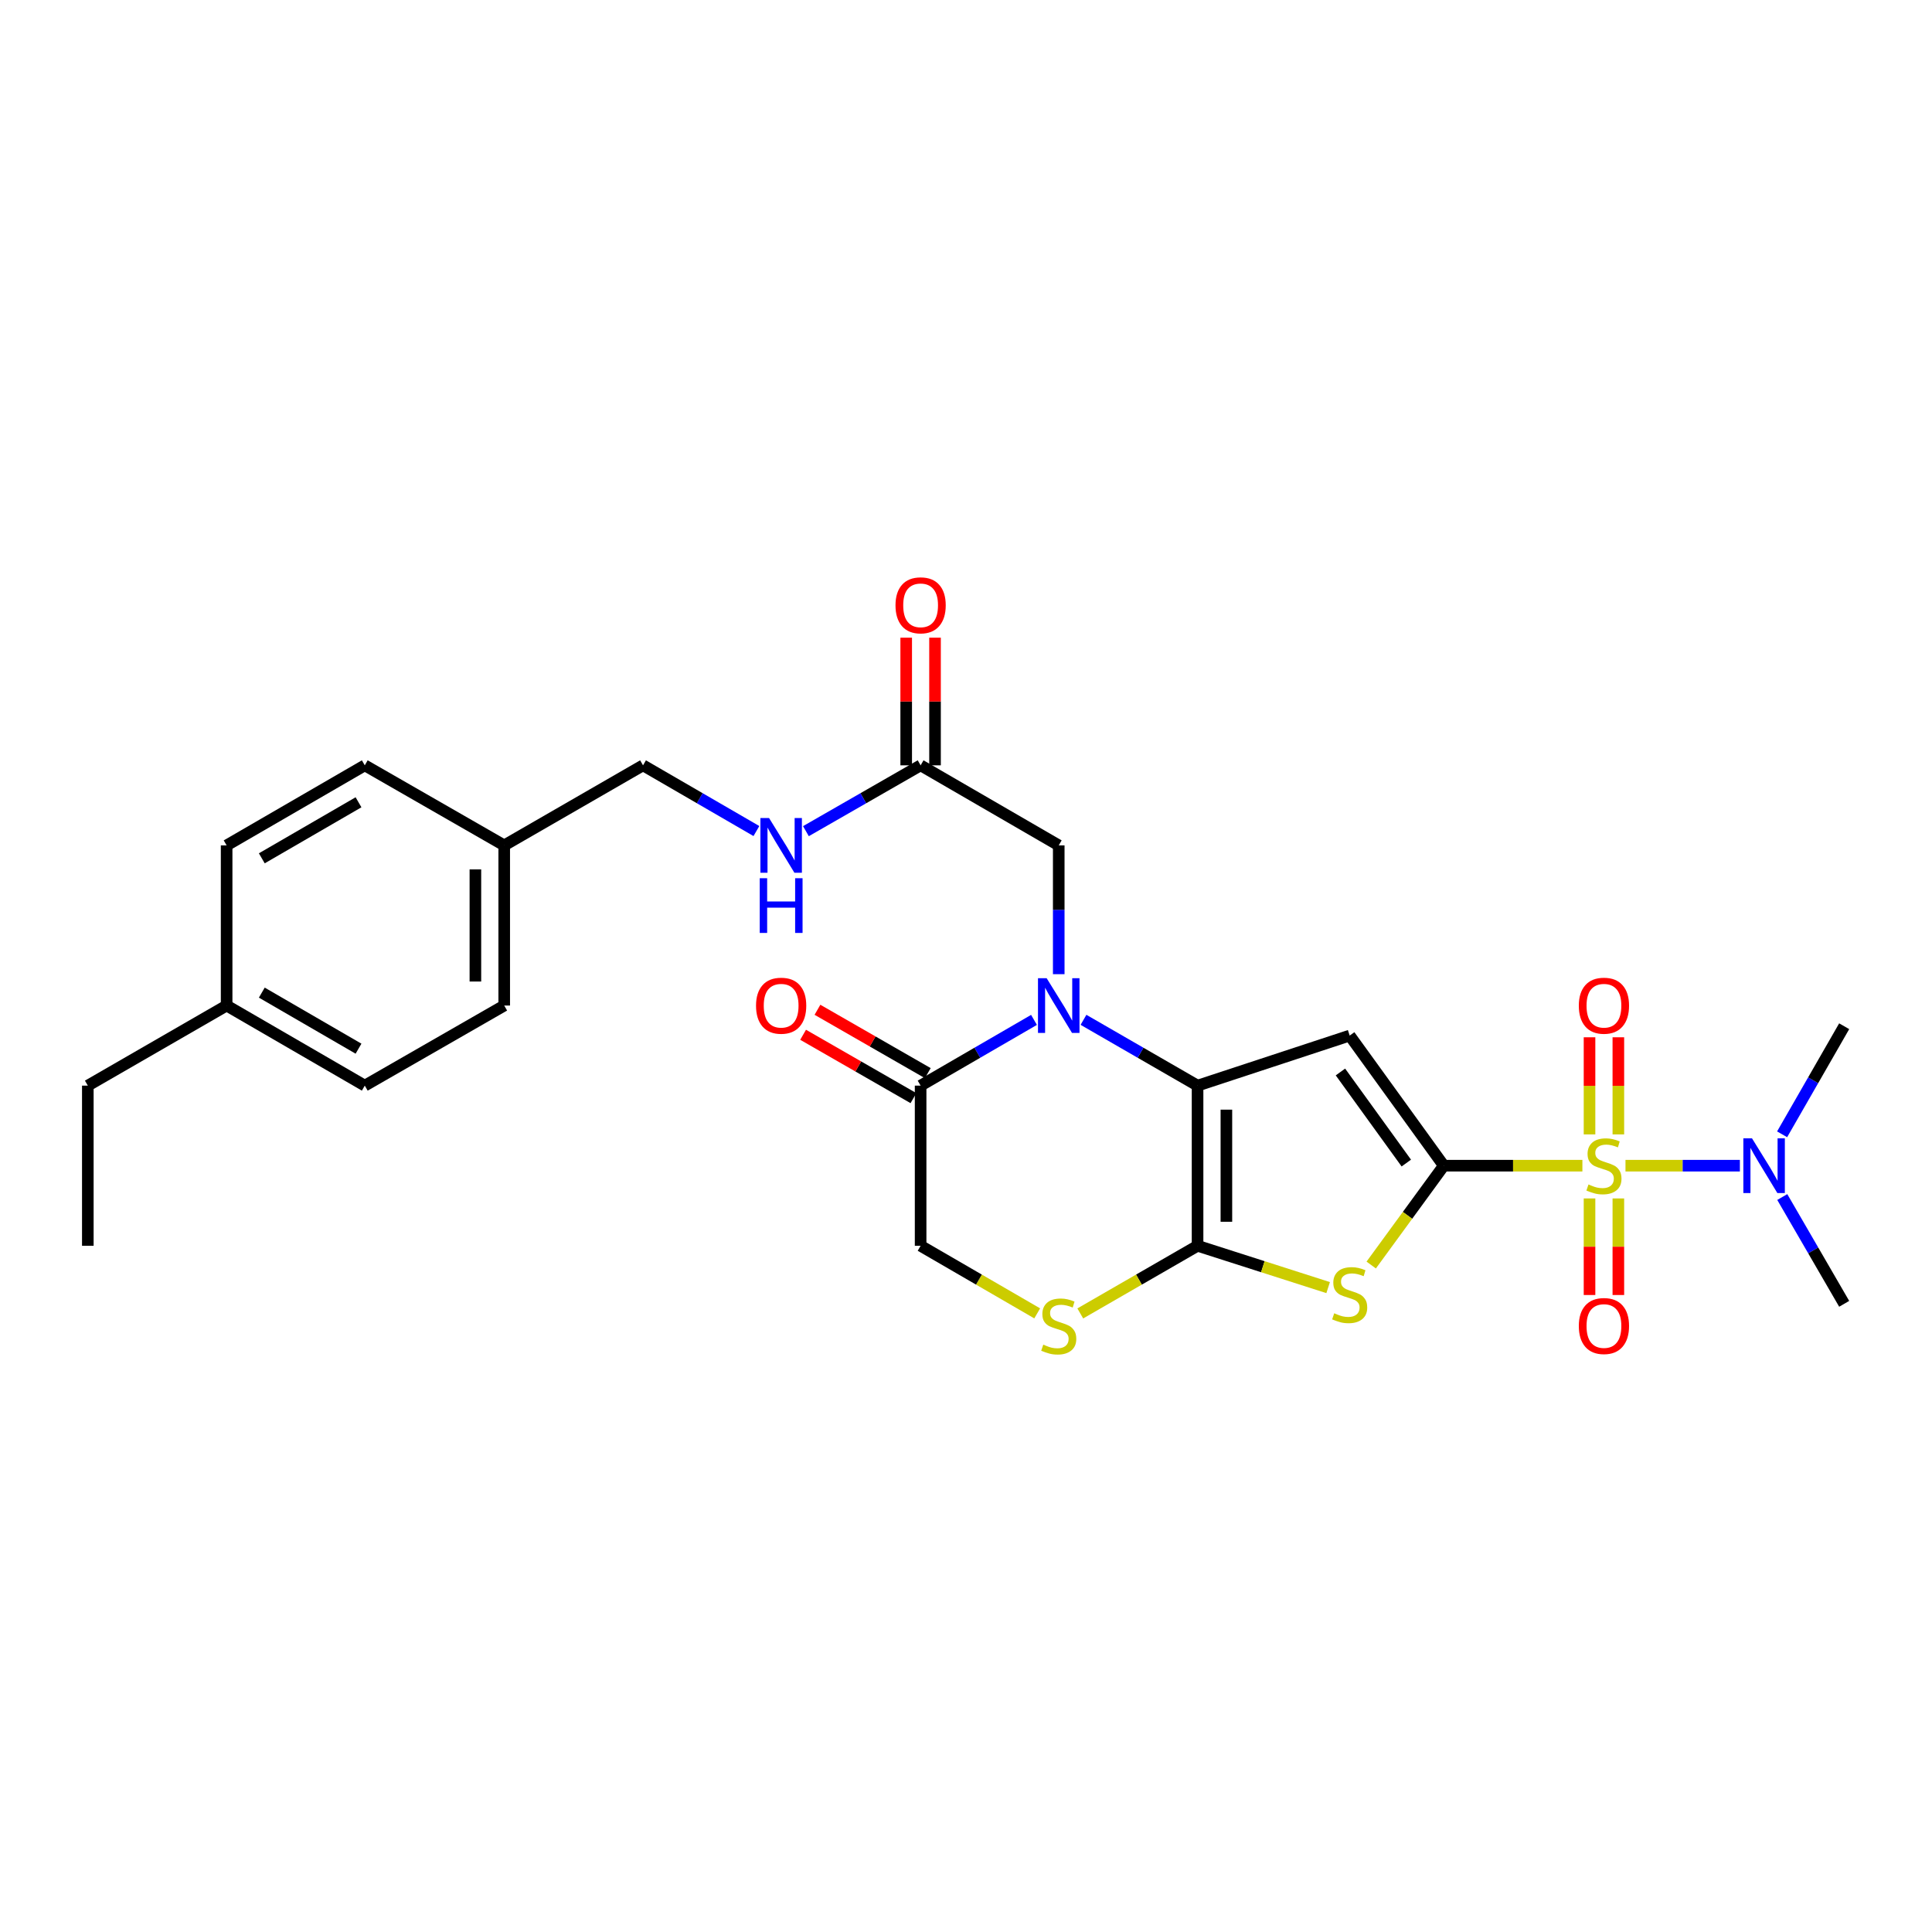 <?xml version='1.0' encoding='iso-8859-1'?>
<svg version='1.1' baseProfile='full'
              xmlns='http://www.w3.org/2000/svg'
                      xmlns:rdkit='http://www.rdkit.org/xml'
                      xmlns:xlink='http://www.w3.org/1999/xlink'
                  xml:space='preserve'
width='1000px' height='1000px' viewBox='0 0 1000 1000'>
<!-- END OF HEADER -->
<rect style='opacity:1.0;fill:#FFFFFF;stroke:none' width='1000' height='1000' x='0' y='0'> </rect>
<path class='bond-0' d='M 747.299,603.356 L 783.171,603.356' style='fill:none;fill-rule:evenodd;stroke:#000000;stroke-width:6px;stroke-linecap:butt;stroke-linejoin:miter;stroke-opacity:1' />
<path class='bond-0' d='M 783.171,603.356 L 819.043,603.356' style='fill:none;fill-rule:evenodd;stroke:#CCCC00;stroke-width:6px;stroke-linecap:butt;stroke-linejoin:miter;stroke-opacity:1' />
<path class='bond-2' d='M 747.299,603.356 L 698.593,536.009' style='fill:none;fill-rule:evenodd;stroke:#000000;stroke-width:6px;stroke-linecap:butt;stroke-linejoin:miter;stroke-opacity:1' />
<path class='bond-2' d='M 727.903,601.998 L 693.809,554.855' style='fill:none;fill-rule:evenodd;stroke:#000000;stroke-width:6px;stroke-linecap:butt;stroke-linejoin:miter;stroke-opacity:1' />
<path class='bond-5' d='M 747.299,603.356 L 728.518,629.066' style='fill:none;fill-rule:evenodd;stroke:#000000;stroke-width:6px;stroke-linecap:butt;stroke-linejoin:miter;stroke-opacity:1' />
<path class='bond-5' d='M 728.518,629.066 L 709.737,654.776' style='fill:none;fill-rule:evenodd;stroke:#CCCC00;stroke-width:6px;stroke-linecap:butt;stroke-linejoin:miter;stroke-opacity:1' />
<path class='bond-8' d='M 841.348,603.356 L 870.954,603.356' style='fill:none;fill-rule:evenodd;stroke:#CCCC00;stroke-width:6px;stroke-linecap:butt;stroke-linejoin:miter;stroke-opacity:1' />
<path class='bond-8' d='M 870.954,603.356 L 900.559,603.356' style='fill:none;fill-rule:evenodd;stroke:#0000FF;stroke-width:6px;stroke-linecap:butt;stroke-linejoin:miter;stroke-opacity:1' />
<path class='bond-10' d='M 837.656,587.164 L 837.656,562.03' style='fill:none;fill-rule:evenodd;stroke:#CCCC00;stroke-width:6px;stroke-linecap:butt;stroke-linejoin:miter;stroke-opacity:1' />
<path class='bond-10' d='M 837.656,562.03 L 837.656,536.895' style='fill:none;fill-rule:evenodd;stroke:#FF0000;stroke-width:6px;stroke-linecap:butt;stroke-linejoin:miter;stroke-opacity:1' />
<path class='bond-10' d='M 822.736,587.164 L 822.736,562.03' style='fill:none;fill-rule:evenodd;stroke:#CCCC00;stroke-width:6px;stroke-linecap:butt;stroke-linejoin:miter;stroke-opacity:1' />
<path class='bond-10' d='M 822.736,562.03 L 822.736,536.895' style='fill:none;fill-rule:evenodd;stroke:#FF0000;stroke-width:6px;stroke-linecap:butt;stroke-linejoin:miter;stroke-opacity:1' />
<path class='bond-11' d='M 822.736,620.309 L 822.736,645.301' style='fill:none;fill-rule:evenodd;stroke:#CCCC00;stroke-width:6px;stroke-linecap:butt;stroke-linejoin:miter;stroke-opacity:1' />
<path class='bond-11' d='M 822.736,645.301 L 822.736,670.293' style='fill:none;fill-rule:evenodd;stroke:#FF0000;stroke-width:6px;stroke-linecap:butt;stroke-linejoin:miter;stroke-opacity:1' />
<path class='bond-11' d='M 837.656,620.309 L 837.656,645.301' style='fill:none;fill-rule:evenodd;stroke:#CCCC00;stroke-width:6px;stroke-linecap:butt;stroke-linejoin:miter;stroke-opacity:1' />
<path class='bond-11' d='M 837.656,645.301 L 837.656,670.293' style='fill:none;fill-rule:evenodd;stroke:#FF0000;stroke-width:6px;stroke-linecap:butt;stroke-linejoin:miter;stroke-opacity:1' />
<path class='bond-1' d='M 619.857,561.92 L 698.593,536.009' style='fill:none;fill-rule:evenodd;stroke:#000000;stroke-width:6px;stroke-linecap:butt;stroke-linejoin:miter;stroke-opacity:1' />
<path class='bond-4' d='M 619.857,561.92 L 590.336,544.89' style='fill:none;fill-rule:evenodd;stroke:#000000;stroke-width:6px;stroke-linecap:butt;stroke-linejoin:miter;stroke-opacity:1' />
<path class='bond-4' d='M 590.336,544.89 L 560.815,527.86' style='fill:none;fill-rule:evenodd;stroke:#0000FF;stroke-width:6px;stroke-linecap:butt;stroke-linejoin:miter;stroke-opacity:1' />
<path class='bond-28' d='M 619.857,561.92 L 619.857,644.817' style='fill:none;fill-rule:evenodd;stroke:#000000;stroke-width:6px;stroke-linecap:butt;stroke-linejoin:miter;stroke-opacity:1' />
<path class='bond-28' d='M 634.777,574.355 L 634.777,632.383' style='fill:none;fill-rule:evenodd;stroke:#000000;stroke-width:6px;stroke-linecap:butt;stroke-linejoin:miter;stroke-opacity:1' />
<path class='bond-3' d='M 619.857,644.817 L 653.652,655.64' style='fill:none;fill-rule:evenodd;stroke:#000000;stroke-width:6px;stroke-linecap:butt;stroke-linejoin:miter;stroke-opacity:1' />
<path class='bond-3' d='M 653.652,655.64 L 687.446,666.462' style='fill:none;fill-rule:evenodd;stroke:#CCCC00;stroke-width:6px;stroke-linecap:butt;stroke-linejoin:miter;stroke-opacity:1' />
<path class='bond-6' d='M 619.857,644.817 L 589.506,662.323' style='fill:none;fill-rule:evenodd;stroke:#000000;stroke-width:6px;stroke-linecap:butt;stroke-linejoin:miter;stroke-opacity:1' />
<path class='bond-6' d='M 589.506,662.323 L 559.155,679.829' style='fill:none;fill-rule:evenodd;stroke:#CCCC00;stroke-width:6px;stroke-linecap:butt;stroke-linejoin:miter;stroke-opacity:1' />
<path class='bond-7' d='M 535.195,527.893 L 505.852,544.907' style='fill:none;fill-rule:evenodd;stroke:#0000FF;stroke-width:6px;stroke-linecap:butt;stroke-linejoin:miter;stroke-opacity:1' />
<path class='bond-7' d='M 505.852,544.907 L 476.509,561.92' style='fill:none;fill-rule:evenodd;stroke:#000000;stroke-width:6px;stroke-linecap:butt;stroke-linejoin:miter;stroke-opacity:1' />
<path class='bond-9' d='M 548.001,504.235 L 548.001,470.903' style='fill:none;fill-rule:evenodd;stroke:#0000FF;stroke-width:6px;stroke-linecap:butt;stroke-linejoin:miter;stroke-opacity:1' />
<path class='bond-9' d='M 548.001,470.903 L 548.001,437.571' style='fill:none;fill-rule:evenodd;stroke:#000000;stroke-width:6px;stroke-linecap:butt;stroke-linejoin:miter;stroke-opacity:1' />
<path class='bond-13' d='M 536.855,679.8 L 506.682,662.309' style='fill:none;fill-rule:evenodd;stroke:#CCCC00;stroke-width:6px;stroke-linecap:butt;stroke-linejoin:miter;stroke-opacity:1' />
<path class='bond-13' d='M 506.682,662.309 L 476.509,644.817' style='fill:none;fill-rule:evenodd;stroke:#000000;stroke-width:6px;stroke-linecap:butt;stroke-linejoin:miter;stroke-opacity:1' />
<path class='bond-15' d='M 480.224,555.451 L 451.671,539.055' style='fill:none;fill-rule:evenodd;stroke:#000000;stroke-width:6px;stroke-linecap:butt;stroke-linejoin:miter;stroke-opacity:1' />
<path class='bond-15' d='M 451.671,539.055 L 423.117,522.658' style='fill:none;fill-rule:evenodd;stroke:#FF0000;stroke-width:6px;stroke-linecap:butt;stroke-linejoin:miter;stroke-opacity:1' />
<path class='bond-15' d='M 472.794,568.39 L 444.241,551.993' style='fill:none;fill-rule:evenodd;stroke:#000000;stroke-width:6px;stroke-linecap:butt;stroke-linejoin:miter;stroke-opacity:1' />
<path class='bond-15' d='M 444.241,551.993 L 415.688,535.597' style='fill:none;fill-rule:evenodd;stroke:#FF0000;stroke-width:6px;stroke-linecap:butt;stroke-linejoin:miter;stroke-opacity:1' />
<path class='bond-29' d='M 476.509,561.92 L 476.509,644.817' style='fill:none;fill-rule:evenodd;stroke:#000000;stroke-width:6px;stroke-linecap:butt;stroke-linejoin:miter;stroke-opacity:1' />
<path class='bond-24' d='M 922.42,587.116 L 938.483,559.146' style='fill:none;fill-rule:evenodd;stroke:#0000FF;stroke-width:6px;stroke-linecap:butt;stroke-linejoin:miter;stroke-opacity:1' />
<path class='bond-24' d='M 938.483,559.146 L 954.545,531.177' style='fill:none;fill-rule:evenodd;stroke:#000000;stroke-width:6px;stroke-linecap:butt;stroke-linejoin:miter;stroke-opacity:1' />
<path class='bond-25' d='M 922.5,619.583 L 938.523,647.219' style='fill:none;fill-rule:evenodd;stroke:#0000FF;stroke-width:6px;stroke-linecap:butt;stroke-linejoin:miter;stroke-opacity:1' />
<path class='bond-25' d='M 938.523,647.219 L 954.545,674.856' style='fill:none;fill-rule:evenodd;stroke:#000000;stroke-width:6px;stroke-linecap:butt;stroke-linejoin:miter;stroke-opacity:1' />
<path class='bond-12' d='M 548.001,437.571 L 476.509,396.134' style='fill:none;fill-rule:evenodd;stroke:#000000;stroke-width:6px;stroke-linecap:butt;stroke-linejoin:miter;stroke-opacity:1' />
<path class='bond-14' d='M 476.509,396.134 L 446.826,413.173' style='fill:none;fill-rule:evenodd;stroke:#000000;stroke-width:6px;stroke-linecap:butt;stroke-linejoin:miter;stroke-opacity:1' />
<path class='bond-14' d='M 446.826,413.173 L 417.142,430.211' style='fill:none;fill-rule:evenodd;stroke:#0000FF;stroke-width:6px;stroke-linecap:butt;stroke-linejoin:miter;stroke-opacity:1' />
<path class='bond-16' d='M 483.969,396.134 L 483.969,363.098' style='fill:none;fill-rule:evenodd;stroke:#000000;stroke-width:6px;stroke-linecap:butt;stroke-linejoin:miter;stroke-opacity:1' />
<path class='bond-16' d='M 483.969,363.098 L 483.969,330.062' style='fill:none;fill-rule:evenodd;stroke:#FF0000;stroke-width:6px;stroke-linecap:butt;stroke-linejoin:miter;stroke-opacity:1' />
<path class='bond-16' d='M 469.049,396.134 L 469.049,363.098' style='fill:none;fill-rule:evenodd;stroke:#000000;stroke-width:6px;stroke-linecap:butt;stroke-linejoin:miter;stroke-opacity:1' />
<path class='bond-16' d='M 469.049,363.098 L 469.049,330.062' style='fill:none;fill-rule:evenodd;stroke:#FF0000;stroke-width:6px;stroke-linecap:butt;stroke-linejoin:miter;stroke-opacity:1' />
<path class='bond-17' d='M 391.516,430.148 L 362.173,413.141' style='fill:none;fill-rule:evenodd;stroke:#0000FF;stroke-width:6px;stroke-linecap:butt;stroke-linejoin:miter;stroke-opacity:1' />
<path class='bond-17' d='M 362.173,413.141 L 332.83,396.134' style='fill:none;fill-rule:evenodd;stroke:#000000;stroke-width:6px;stroke-linecap:butt;stroke-linejoin:miter;stroke-opacity:1' />
<path class='bond-18' d='M 332.83,396.134 L 260.982,437.571' style='fill:none;fill-rule:evenodd;stroke:#000000;stroke-width:6px;stroke-linecap:butt;stroke-linejoin:miter;stroke-opacity:1' />
<path class='bond-20' d='M 260.982,437.571 L 188.811,396.134' style='fill:none;fill-rule:evenodd;stroke:#000000;stroke-width:6px;stroke-linecap:butt;stroke-linejoin:miter;stroke-opacity:1' />
<path class='bond-21' d='M 260.982,437.571 L 260.982,520.468' style='fill:none;fill-rule:evenodd;stroke:#000000;stroke-width:6px;stroke-linecap:butt;stroke-linejoin:miter;stroke-opacity:1' />
<path class='bond-21' d='M 246.062,450.005 L 246.062,508.033' style='fill:none;fill-rule:evenodd;stroke:#000000;stroke-width:6px;stroke-linecap:butt;stroke-linejoin:miter;stroke-opacity:1' />
<path class='bond-19' d='M 117.303,520.468 L 188.811,561.92' style='fill:none;fill-rule:evenodd;stroke:#000000;stroke-width:6px;stroke-linecap:butt;stroke-linejoin:miter;stroke-opacity:1' />
<path class='bond-19' d='M 135.511,513.778 L 185.567,542.794' style='fill:none;fill-rule:evenodd;stroke:#000000;stroke-width:6px;stroke-linecap:butt;stroke-linejoin:miter;stroke-opacity:1' />
<path class='bond-26' d='M 117.303,520.468 L 45.455,561.92' style='fill:none;fill-rule:evenodd;stroke:#000000;stroke-width:6px;stroke-linecap:butt;stroke-linejoin:miter;stroke-opacity:1' />
<path class='bond-30' d='M 117.303,520.468 L 117.303,437.571' style='fill:none;fill-rule:evenodd;stroke:#000000;stroke-width:6px;stroke-linecap:butt;stroke-linejoin:miter;stroke-opacity:1' />
<path class='bond-23' d='M 188.811,396.134 L 117.303,437.571' style='fill:none;fill-rule:evenodd;stroke:#000000;stroke-width:6px;stroke-linecap:butt;stroke-linejoin:miter;stroke-opacity:1' />
<path class='bond-23' d='M 185.565,415.259 L 135.509,444.264' style='fill:none;fill-rule:evenodd;stroke:#000000;stroke-width:6px;stroke-linecap:butt;stroke-linejoin:miter;stroke-opacity:1' />
<path class='bond-22' d='M 260.982,520.468 L 188.811,561.92' style='fill:none;fill-rule:evenodd;stroke:#000000;stroke-width:6px;stroke-linecap:butt;stroke-linejoin:miter;stroke-opacity:1' />
<path class='bond-27' d='M 45.455,561.92 L 45.455,644.817' style='fill:none;fill-rule:evenodd;stroke:#000000;stroke-width:6px;stroke-linecap:butt;stroke-linejoin:miter;stroke-opacity:1' />
<path  class='atom-1' d='M 822.196 613.076
Q 822.516 613.196, 823.836 613.756
Q 825.156 614.316, 826.596 614.676
Q 828.076 614.996, 829.516 614.996
Q 832.196 614.996, 833.756 613.716
Q 835.316 612.396, 835.316 610.116
Q 835.316 608.556, 834.516 607.596
Q 833.756 606.636, 832.556 606.116
Q 831.356 605.596, 829.356 604.996
Q 826.836 604.236, 825.316 603.516
Q 823.836 602.796, 822.756 601.276
Q 821.716 599.756, 821.716 597.196
Q 821.716 593.636, 824.116 591.436
Q 826.556 589.236, 831.356 589.236
Q 834.636 589.236, 838.356 590.796
L 837.436 593.876
Q 834.036 592.476, 831.476 592.476
Q 828.716 592.476, 827.196 593.636
Q 825.676 594.756, 825.716 596.716
Q 825.716 598.236, 826.476 599.156
Q 827.276 600.076, 828.396 600.596
Q 829.556 601.116, 831.476 601.716
Q 834.036 602.516, 835.556 603.316
Q 837.076 604.116, 838.156 605.756
Q 839.276 607.356, 839.276 610.116
Q 839.276 614.036, 836.636 616.156
Q 834.036 618.236, 829.676 618.236
Q 827.156 618.236, 825.236 617.676
Q 823.356 617.156, 821.116 616.236
L 822.196 613.076
' fill='#CCCC00'/>
<path  class='atom-5' d='M 541.741 506.308
L 551.021 521.308
Q 551.941 522.788, 553.421 525.468
Q 554.901 528.148, 554.981 528.308
L 554.981 506.308
L 558.741 506.308
L 558.741 534.628
L 554.861 534.628
L 544.901 518.228
Q 543.741 516.308, 542.501 514.108
Q 541.301 511.908, 540.941 511.228
L 540.941 534.628
L 537.261 534.628
L 537.261 506.308
L 541.741 506.308
' fill='#0000FF'/>
<path  class='atom-6' d='M 690.593 679.752
Q 690.913 679.872, 692.233 680.432
Q 693.553 680.992, 694.993 681.352
Q 696.473 681.672, 697.913 681.672
Q 700.593 681.672, 702.153 680.392
Q 703.713 679.072, 703.713 676.792
Q 703.713 675.232, 702.913 674.272
Q 702.153 673.312, 700.953 672.792
Q 699.753 672.272, 697.753 671.672
Q 695.233 670.912, 693.713 670.192
Q 692.233 669.472, 691.153 667.952
Q 690.113 666.432, 690.113 663.872
Q 690.113 660.312, 692.513 658.112
Q 694.953 655.912, 699.753 655.912
Q 703.033 655.912, 706.753 657.472
L 705.833 660.552
Q 702.433 659.152, 699.873 659.152
Q 697.113 659.152, 695.593 660.312
Q 694.073 661.432, 694.113 663.392
Q 694.113 664.912, 694.873 665.832
Q 695.673 666.752, 696.793 667.272
Q 697.953 667.792, 699.873 668.392
Q 702.433 669.192, 703.953 669.992
Q 705.473 670.792, 706.553 672.432
Q 707.673 674.032, 707.673 676.792
Q 707.673 680.712, 705.033 682.832
Q 702.433 684.912, 698.073 684.912
Q 695.553 684.912, 693.633 684.352
Q 691.753 683.832, 689.513 682.912
L 690.593 679.752
' fill='#CCCC00'/>
<path  class='atom-7' d='M 540.001 695.982
Q 540.321 696.102, 541.641 696.662
Q 542.961 697.222, 544.401 697.582
Q 545.881 697.902, 547.321 697.902
Q 550.001 697.902, 551.561 696.622
Q 553.121 695.302, 553.121 693.022
Q 553.121 691.462, 552.321 690.502
Q 551.561 689.542, 550.361 689.022
Q 549.161 688.502, 547.161 687.902
Q 544.641 687.142, 543.121 686.422
Q 541.641 685.702, 540.561 684.182
Q 539.521 682.662, 539.521 680.102
Q 539.521 676.542, 541.921 674.342
Q 544.361 672.142, 549.161 672.142
Q 552.441 672.142, 556.161 673.702
L 555.241 676.782
Q 551.841 675.382, 549.281 675.382
Q 546.521 675.382, 545.001 676.542
Q 543.481 677.662, 543.521 679.622
Q 543.521 681.142, 544.281 682.062
Q 545.081 682.982, 546.201 683.502
Q 547.361 684.022, 549.281 684.622
Q 551.841 685.422, 553.361 686.222
Q 554.881 687.022, 555.961 688.662
Q 557.081 690.262, 557.081 693.022
Q 557.081 696.942, 554.441 699.062
Q 551.841 701.142, 547.481 701.142
Q 544.961 701.142, 543.041 700.582
Q 541.161 700.062, 538.921 699.142
L 540.001 695.982
' fill='#CCCC00'/>
<path  class='atom-9' d='M 906.833 589.196
L 916.113 604.196
Q 917.033 605.676, 918.513 608.356
Q 919.993 611.036, 920.073 611.196
L 920.073 589.196
L 923.833 589.196
L 923.833 617.516
L 919.953 617.516
L 909.993 601.116
Q 908.833 599.196, 907.593 596.996
Q 906.393 594.796, 906.033 594.116
L 906.033 617.516
L 902.353 617.516
L 902.353 589.196
L 906.833 589.196
' fill='#0000FF'/>
<path  class='atom-11' d='M 817.196 520.548
Q 817.196 513.748, 820.556 509.948
Q 823.916 506.148, 830.196 506.148
Q 836.476 506.148, 839.836 509.948
Q 843.196 513.748, 843.196 520.548
Q 843.196 527.428, 839.796 531.348
Q 836.396 535.228, 830.196 535.228
Q 823.956 535.228, 820.556 531.348
Q 817.196 527.468, 817.196 520.548
M 830.196 532.028
Q 834.516 532.028, 836.836 529.148
Q 839.196 526.228, 839.196 520.548
Q 839.196 514.988, 836.836 512.188
Q 834.516 509.348, 830.196 509.348
Q 825.876 509.348, 823.516 512.148
Q 821.196 514.948, 821.196 520.548
Q 821.196 526.268, 823.516 529.148
Q 825.876 532.028, 830.196 532.028
' fill='#FF0000'/>
<path  class='atom-12' d='M 817.196 686.342
Q 817.196 679.542, 820.556 675.742
Q 823.916 671.942, 830.196 671.942
Q 836.476 671.942, 839.836 675.742
Q 843.196 679.542, 843.196 686.342
Q 843.196 693.222, 839.796 697.142
Q 836.396 701.022, 830.196 701.022
Q 823.956 701.022, 820.556 697.142
Q 817.196 693.262, 817.196 686.342
M 830.196 697.822
Q 834.516 697.822, 836.836 694.942
Q 839.196 692.022, 839.196 686.342
Q 839.196 680.782, 836.836 677.982
Q 834.516 675.142, 830.196 675.142
Q 825.876 675.142, 823.516 677.942
Q 821.196 680.742, 821.196 686.342
Q 821.196 692.062, 823.516 694.942
Q 825.876 697.822, 830.196 697.822
' fill='#FF0000'/>
<path  class='atom-15' d='M 398.061 423.411
L 407.341 438.411
Q 408.261 439.891, 409.741 442.571
Q 411.221 445.251, 411.301 445.411
L 411.301 423.411
L 415.061 423.411
L 415.061 451.731
L 411.181 451.731
L 401.221 435.331
Q 400.061 433.411, 398.821 431.211
Q 397.621 429.011, 397.261 428.331
L 397.261 451.731
L 393.581 451.731
L 393.581 423.411
L 398.061 423.411
' fill='#0000FF'/>
<path  class='atom-15' d='M 393.241 454.563
L 397.081 454.563
L 397.081 466.603
L 411.561 466.603
L 411.561 454.563
L 415.401 454.563
L 415.401 482.883
L 411.561 482.883
L 411.561 469.803
L 397.081 469.803
L 397.081 482.883
L 393.241 482.883
L 393.241 454.563
' fill='#0000FF'/>
<path  class='atom-16' d='M 391.321 520.548
Q 391.321 513.748, 394.681 509.948
Q 398.041 506.148, 404.321 506.148
Q 410.601 506.148, 413.961 509.948
Q 417.321 513.748, 417.321 520.548
Q 417.321 527.428, 413.921 531.348
Q 410.521 535.228, 404.321 535.228
Q 398.081 535.228, 394.681 531.348
Q 391.321 527.468, 391.321 520.548
M 404.321 532.028
Q 408.641 532.028, 410.961 529.148
Q 413.321 526.228, 413.321 520.548
Q 413.321 514.988, 410.961 512.188
Q 408.641 509.348, 404.321 509.348
Q 400.001 509.348, 397.641 512.148
Q 395.321 514.948, 395.321 520.548
Q 395.321 526.268, 397.641 529.148
Q 400.001 532.028, 404.321 532.028
' fill='#FF0000'/>
<path  class='atom-17' d='M 463.509 313.309
Q 463.509 306.509, 466.869 302.709
Q 470.229 298.909, 476.509 298.909
Q 482.789 298.909, 486.149 302.709
Q 489.509 306.509, 489.509 313.309
Q 489.509 320.189, 486.109 324.109
Q 482.709 327.989, 476.509 327.989
Q 470.269 327.989, 466.869 324.109
Q 463.509 320.229, 463.509 313.309
M 476.509 324.789
Q 480.829 324.789, 483.149 321.909
Q 485.509 318.989, 485.509 313.309
Q 485.509 307.749, 483.149 304.949
Q 480.829 302.109, 476.509 302.109
Q 472.189 302.109, 469.829 304.909
Q 467.509 307.709, 467.509 313.309
Q 467.509 319.029, 469.829 321.909
Q 472.189 324.789, 476.509 324.789
' fill='#FF0000'/>
</svg>

